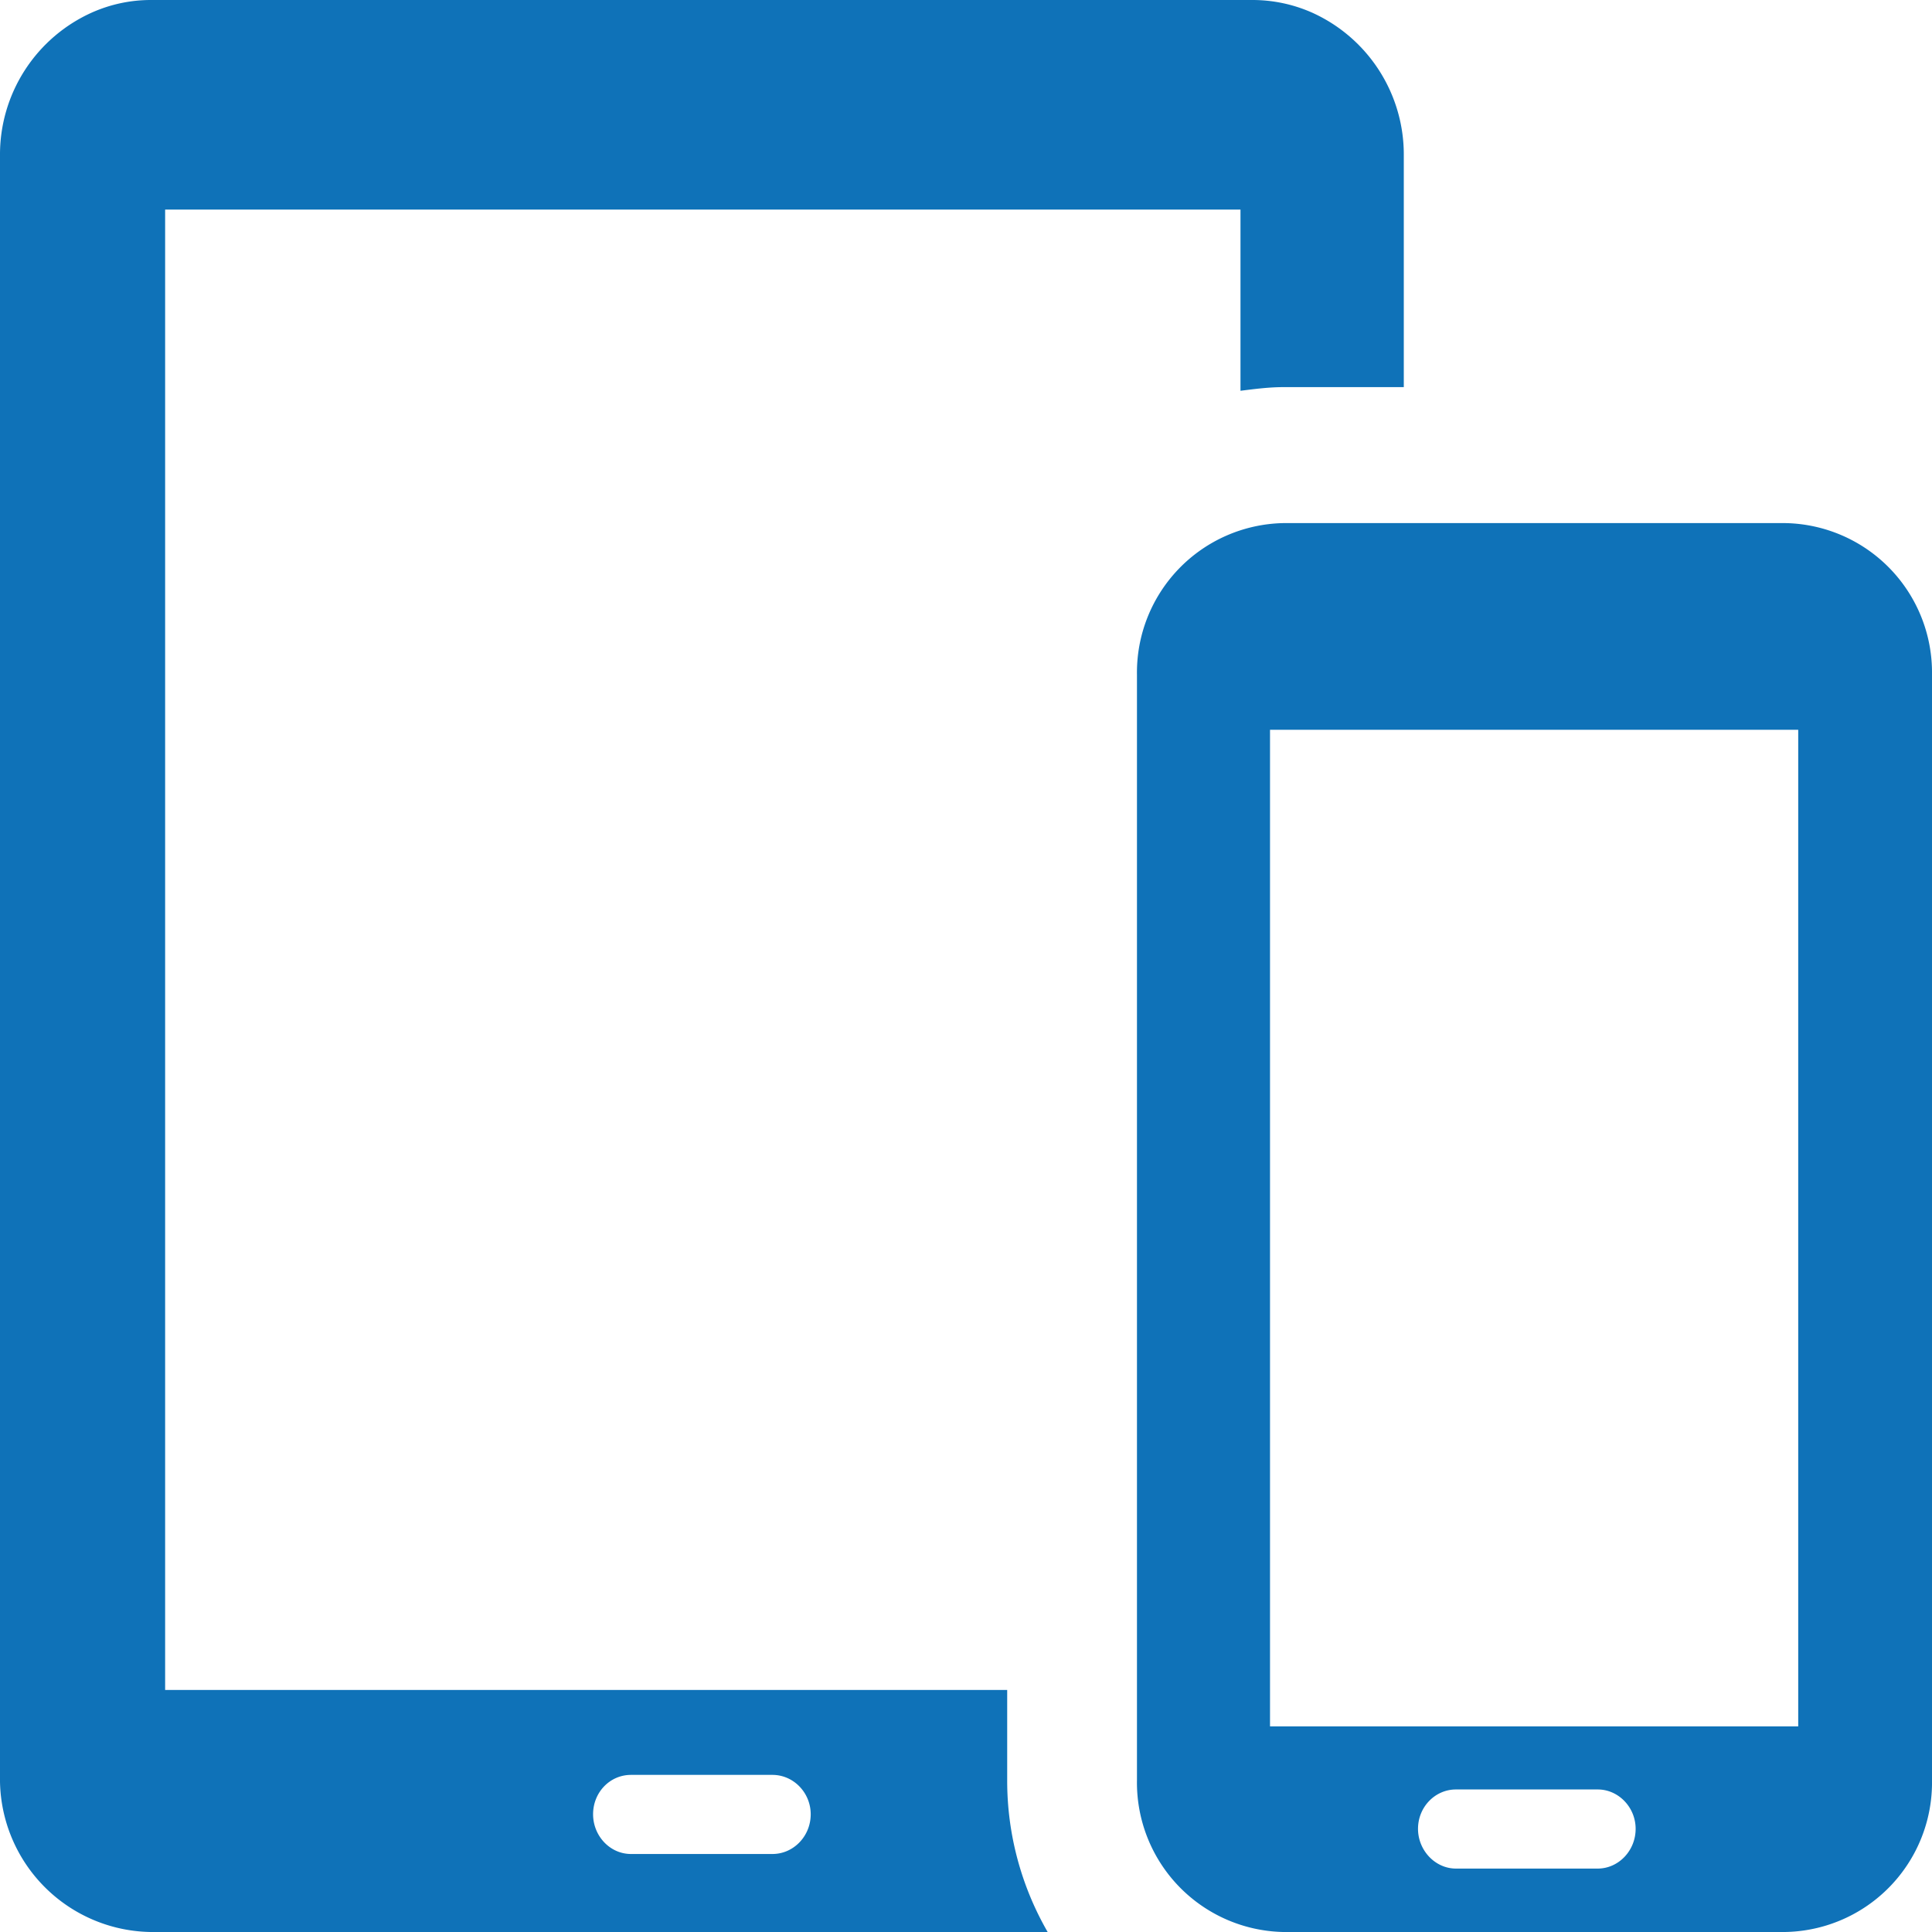 <?xml version="1.0" encoding="UTF-8"?>
<svg xmlns="http://www.w3.org/2000/svg" width="53" height="53" viewBox="0 0 53 53">
  <path fill="#0f72b8" d="M53 18.5a4.1 4.1 0 0 0-4.03-4.15H35.21a4.1 4.1 0 0 0-4.02 4.16v30.33A4.1 4.1 0 0 0 35.2 53h13.76A4.1 4.1 0 0 0 53 48.84zm-9.17 32.76h-3.89c-.57 0-1.04-.5-1.04-1.09 0-.6.47-1.08 1.04-1.08h3.89c.57 0 1.04.49 1.04 1.08 0 .6-.47 1.09-1.04 1.09zm5.51-3.9h-14.5V20.02h14.49v27.34zM28.74 53a8.3 8.3 0 0 1-1.11-4.16v-2.48H4.53V5.75h29.5v4.97c.4-.05.78-.1 1.18-.1h3.3V4.27A4.27 4.27 0 0 0 35.98.34 4.03 4.03 0 0 0 34.37 0H4.14c-.57 0-1.11.12-1.61.34A4.27 4.27 0 0 0 0 4.27v44.46A4.2 4.2 0 0 0 4.13 53zm-11.43-4.31h3.88c.58 0 1.05.49 1.05 1.08 0 .6-.47 1.09-1.05 1.09h-3.88c-.58 0-1.04-.5-1.04-1.09 0-.6.46-1.08 1.04-1.08z"></path>
</svg>
